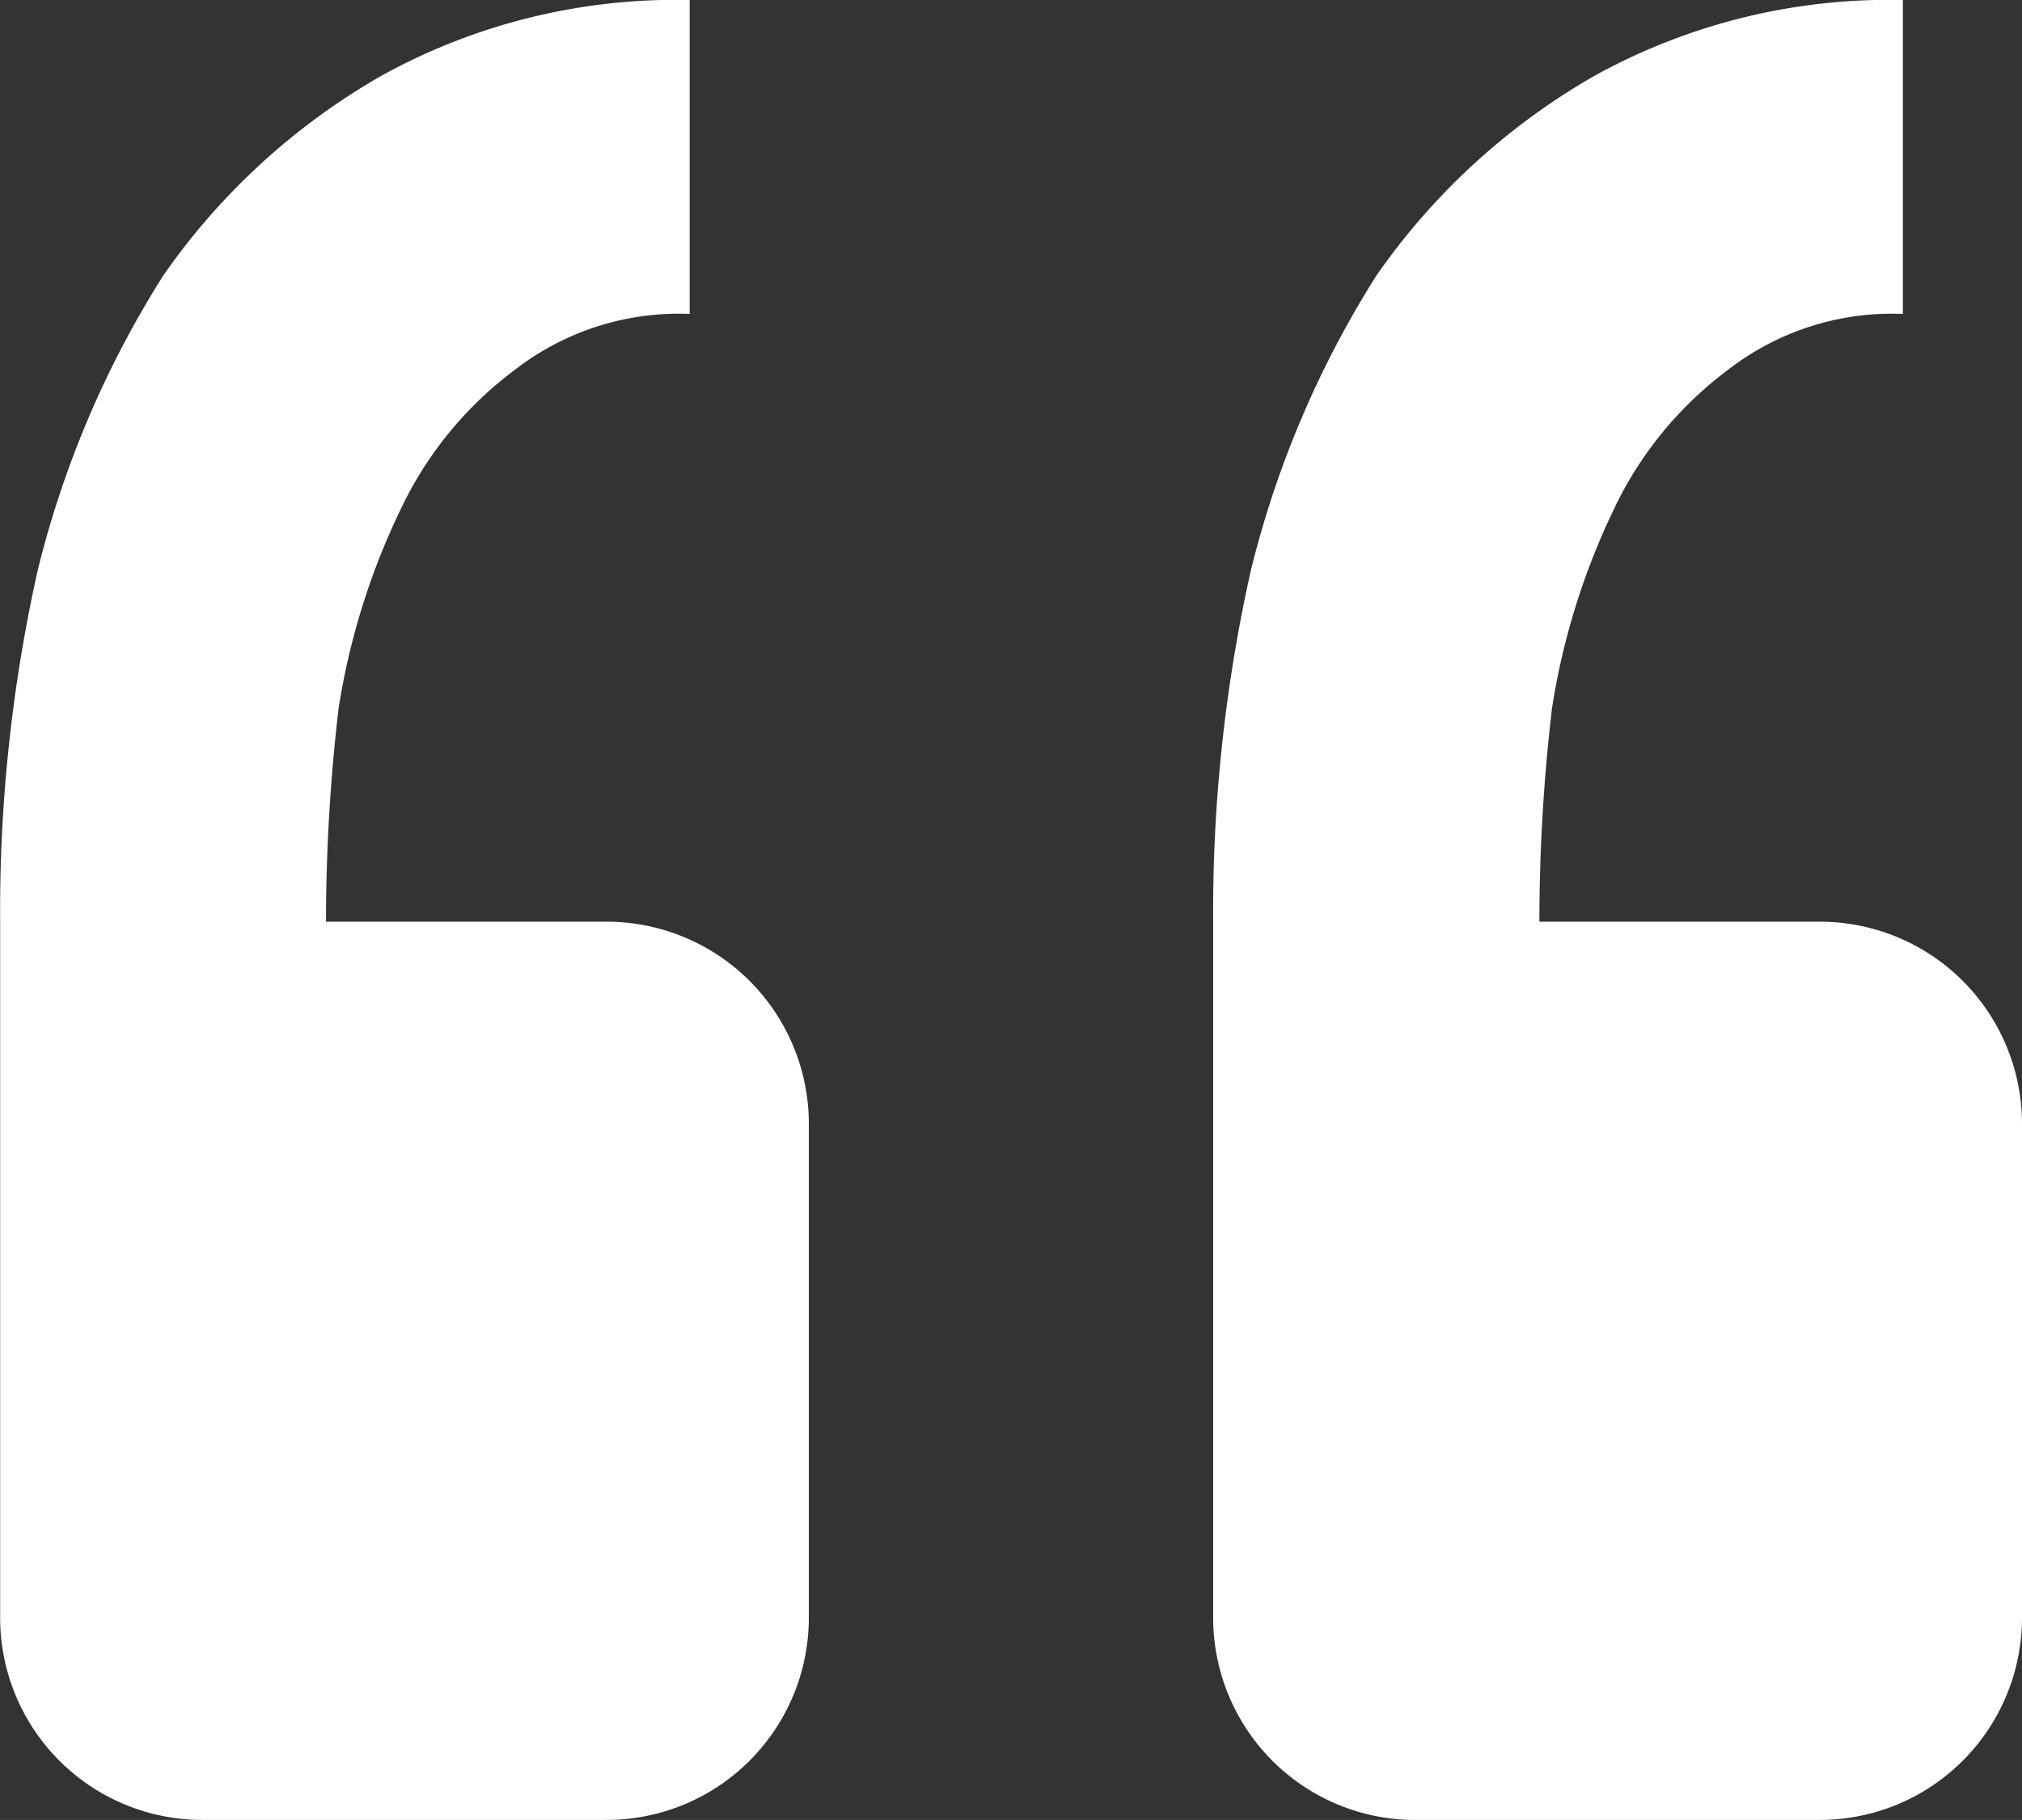 <svg xmlns="http://www.w3.org/2000/svg" width="27.849" height="25.063" viewBox="0 0 27.849 25.063">
  <rect x="0" y="0" width="27.849" height="25.063" fill="#333333" stroke="none"/>
  <g id="quote" transform="translate(-35.998 -36)">
    <g id="Group_88" data-name="Group 88" transform="translate(35.998 36)">
      <path id="Path_69" data-name="Path 69" d="M61.062,61.063a2.785,2.785,0,0,0,2.785-2.785v-6.8a2.785,2.785,0,0,0-2.785-2.785H57.2a25.3,25.3,0,0,1,.173-2.935A9.772,9.772,0,0,1,58.232,43a5.133,5.133,0,0,1,1.557-1.9,3.687,3.687,0,0,1,2.417-.777V36a8.394,8.394,0,0,0-4.233,1.036A9.251,9.251,0,0,0,54.952,39.8a13.7,13.7,0,0,0-1.727,4.06,21.476,21.476,0,0,0-.518,4.834v9.585a2.785,2.785,0,0,0,2.785,2.785Zm-16.709,0a2.785,2.785,0,0,0,2.785-2.785v-6.8a2.785,2.785,0,0,0-2.785-2.785H40.488a25.3,25.3,0,0,1,.173-2.935A9.771,9.771,0,0,1,41.523,43a5.133,5.133,0,0,1,1.557-1.9,3.687,3.687,0,0,1,2.417-.777V36a8.394,8.394,0,0,0-4.233,1.036A9.251,9.251,0,0,0,38.243,39.8a13.7,13.7,0,0,0-1.727,4.06A21.476,21.476,0,0,0,36,48.693v9.585a2.785,2.785,0,0,0,2.785,2.785Z" transform="translate(-35.998 -36)" fill="#fff"/>
    </g>
  </g>
</svg>
